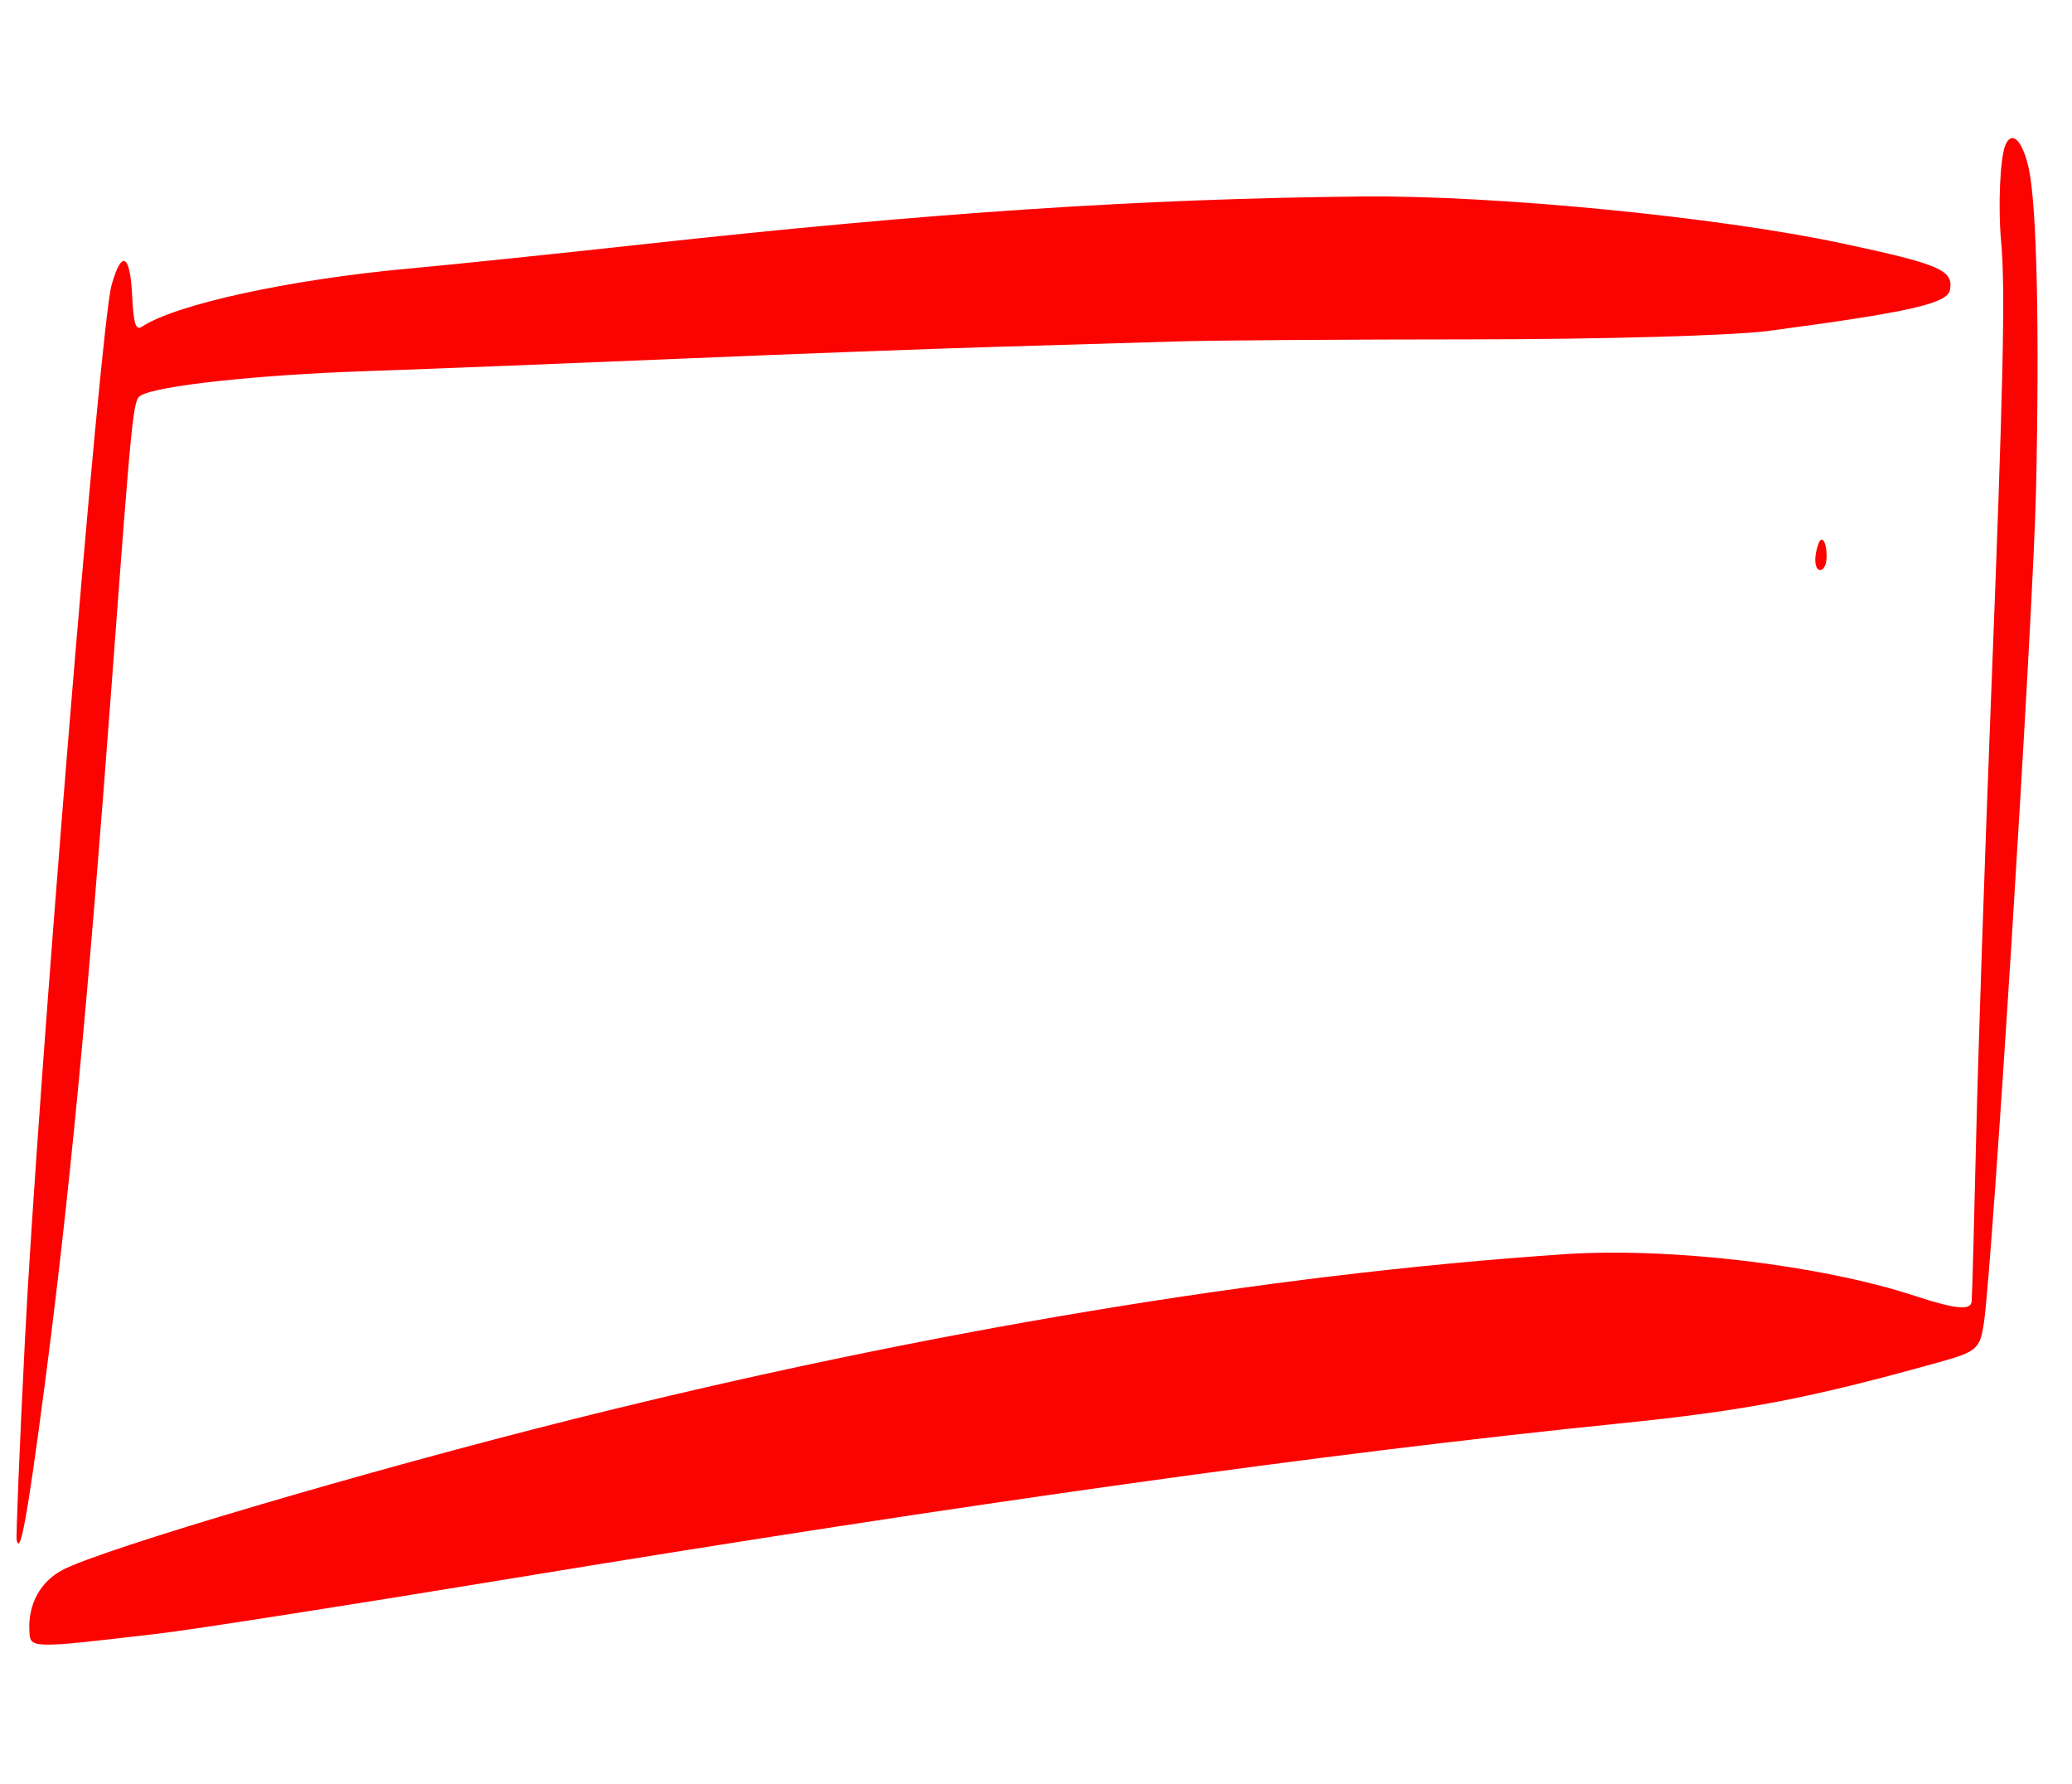 <?xml version="1.0" encoding="UTF-8"?> <svg xmlns="http://www.w3.org/2000/svg" width="1608" height="1384" viewBox="0 0 1608 1384" fill="none"> <path d="M1552.96 186.898C1550.54 160.604 1552.17 122.845 1556.16 112.931C1561.15 100.487 1569.63 108.754 1574.46 130.79C1580.73 159.347 1582.9 256.755 1580.05 381.612C1577.81 479.657 1546.21 983.586 1539.59 1026.68C1536.51 1046.72 1534.15 1048.75 1504.26 1057.07C1403.52 1085.12 1354.66 1094.47 1256.9 1104.42C1027.4 1127.76 752.947 1166.14 399.515 1224.28C273.916 1244.95 149.352 1264.41 122.703 1267.53C22.716 1279.23 23.484 1279.25 22.786 1265.34C21.757 1244.74 31.232 1227.28 48.392 1218.16C78.88 1201.94 284.656 1141.18 444.972 1101.06C716.909 1033.01 983.653 988.623 1213.98 973.12C1296.03 967.593 1413.18 981.513 1486.06 1005.45C1517.68 1015.83 1529.63 1016.96 1530.16 1009.63C1530.56 1004.1 1532.11 946.846 1533.62 882.403C1535.13 817.96 1540.3 665.186 1545.11 542.9C1554.77 297.386 1556.39 224.132 1552.96 186.898Z" fill="#FB0301"></path> <path d="M499.065 189.518C722.262 165.018 884.073 154.245 1056.39 152.441C1159.72 151.356 1332.78 168.225 1429.36 188.794C1505.53 205.02 1516.07 209.551 1513.32 224.868C1511.39 235.559 1482.16 242.164 1372.03 256.801C1345.35 260.342 1242.29 263.276 1143.01 263.307C1043.72 263.337 940.162 264.069 912.877 264.927C885.592 265.785 823.223 267.647 774.279 269.069C725.335 270.482 614.98 274.617 529.044 278.261C443.109 281.896 332.737 286.258 283.773 287.96C198.951 290.902 122.294 299.213 109.167 306.9C103.308 310.335 102.491 318.458 86.698 530.366C68.033 780.79 53.656 930.742 34.013 1079.82C21.229 1176.85 15.765 1206.79 12.959 1195.19C12.313 1192.52 15.148 1123.38 19.256 1041.54C29.115 845.141 77.717 252.761 86.552 221.32C94.408 193.357 101.005 196.827 102.588 229.75C103.61 251.056 105.37 256.635 110.08 253.508C136.327 236.112 224.921 216.807 317.184 208.396C349.424 205.457 431.27 196.967 499.065 189.518Z" fill="#FB0301"></path> <path d="M1412.49 442.305C1408.01 441.982 1407.5 431.206 1411.5 421.247C1414.34 414.181 1418.27 422.683 1417.45 434.1C1417.11 438.789 1414.88 442.478 1412.49 442.305Z" fill="#FB0301"></path> </svg> 